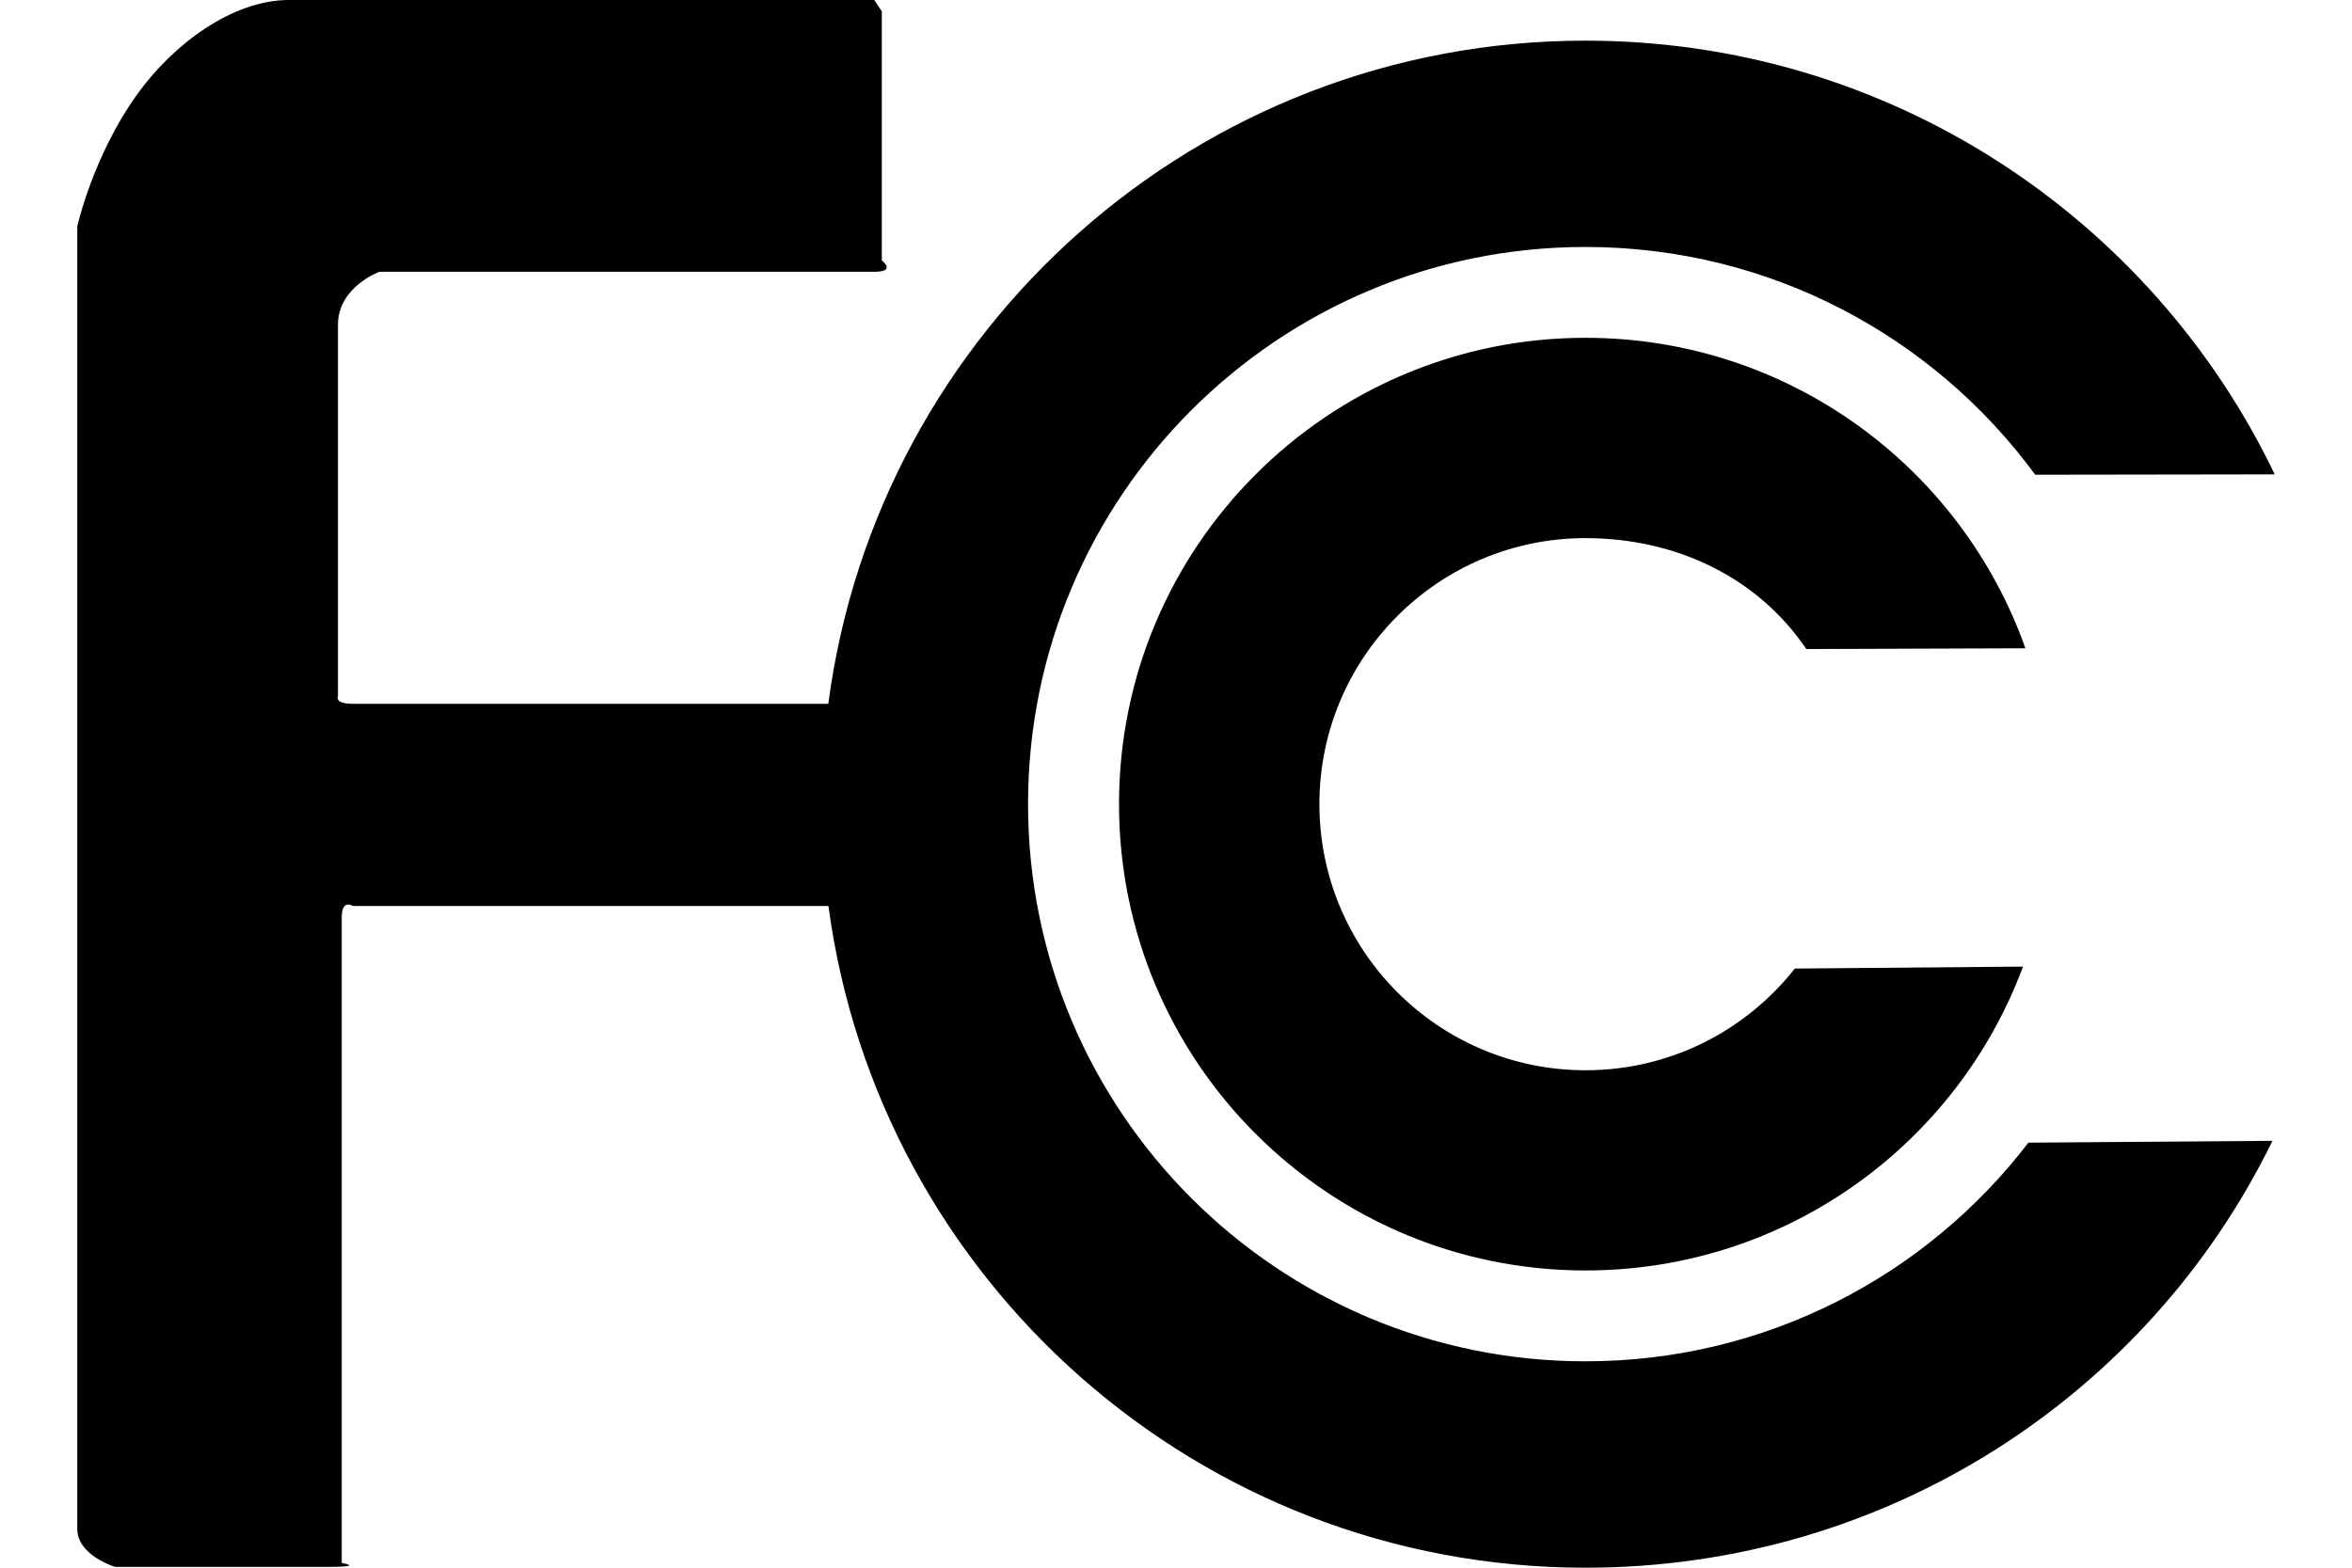 <svg xmlns="http://www.w3.org/2000/svg" width="36" height="24" viewBox="0 0 126.652 90.373" id="fcc"><path d="M86.928 78.476c-17.74 0-32.129-14.374-32.129-32.12 0-17.736 14.389-32.119 32.129-32.119 10.644 0 20.076 5.169 25.919 13.129l13.806-.02c-7.099-14.79-22.219-25.003-39.725-25.003-22.355 0-40.811 16.663-43.641 38.23h-27.4c-1.089 0-.862-.43-.862-.43V18.716c0-2.176 2.386-3.048 2.386-3.048h28.522c1.307 0 .437-.653.437-.653V.653L45.933 0h-33.74c-3.23 0-6.645 2.521-8.734 5.43C.897 8.989 0 13.055 0 13.055v75.09c0 1.522 2.177 2.18 2.177 2.18h12.412c1.961 0 .653-.225.653-.225V52.889c0-1.096.645-.659.645-.659h27.408c2.874 21.53 21.311 38.144 43.633 38.144 17.402 0 32.443-9.968 39.594-24.608l-14.066.105c-5.871 7.661-15.121 12.605-25.528 12.605"></path><path d="M86.928 31.022c5.296 0 9.965 2.309 12.727 6.394l12.627-.044c-3.691-10.425-13.646-17.898-25.354-17.898-14.84 0-26.886 12.035-26.886 26.882 0 14.846 12.046 26.883 26.886 26.883 11.558 0 21.417-7.281 25.216-17.517l-13.152.113c-2.813 3.573-7.169 5.863-12.063 5.863-8.466 0-15.337-6.873-15.337-15.343-.001-8.468 6.87-15.333 15.336-15.333"></path></svg>
